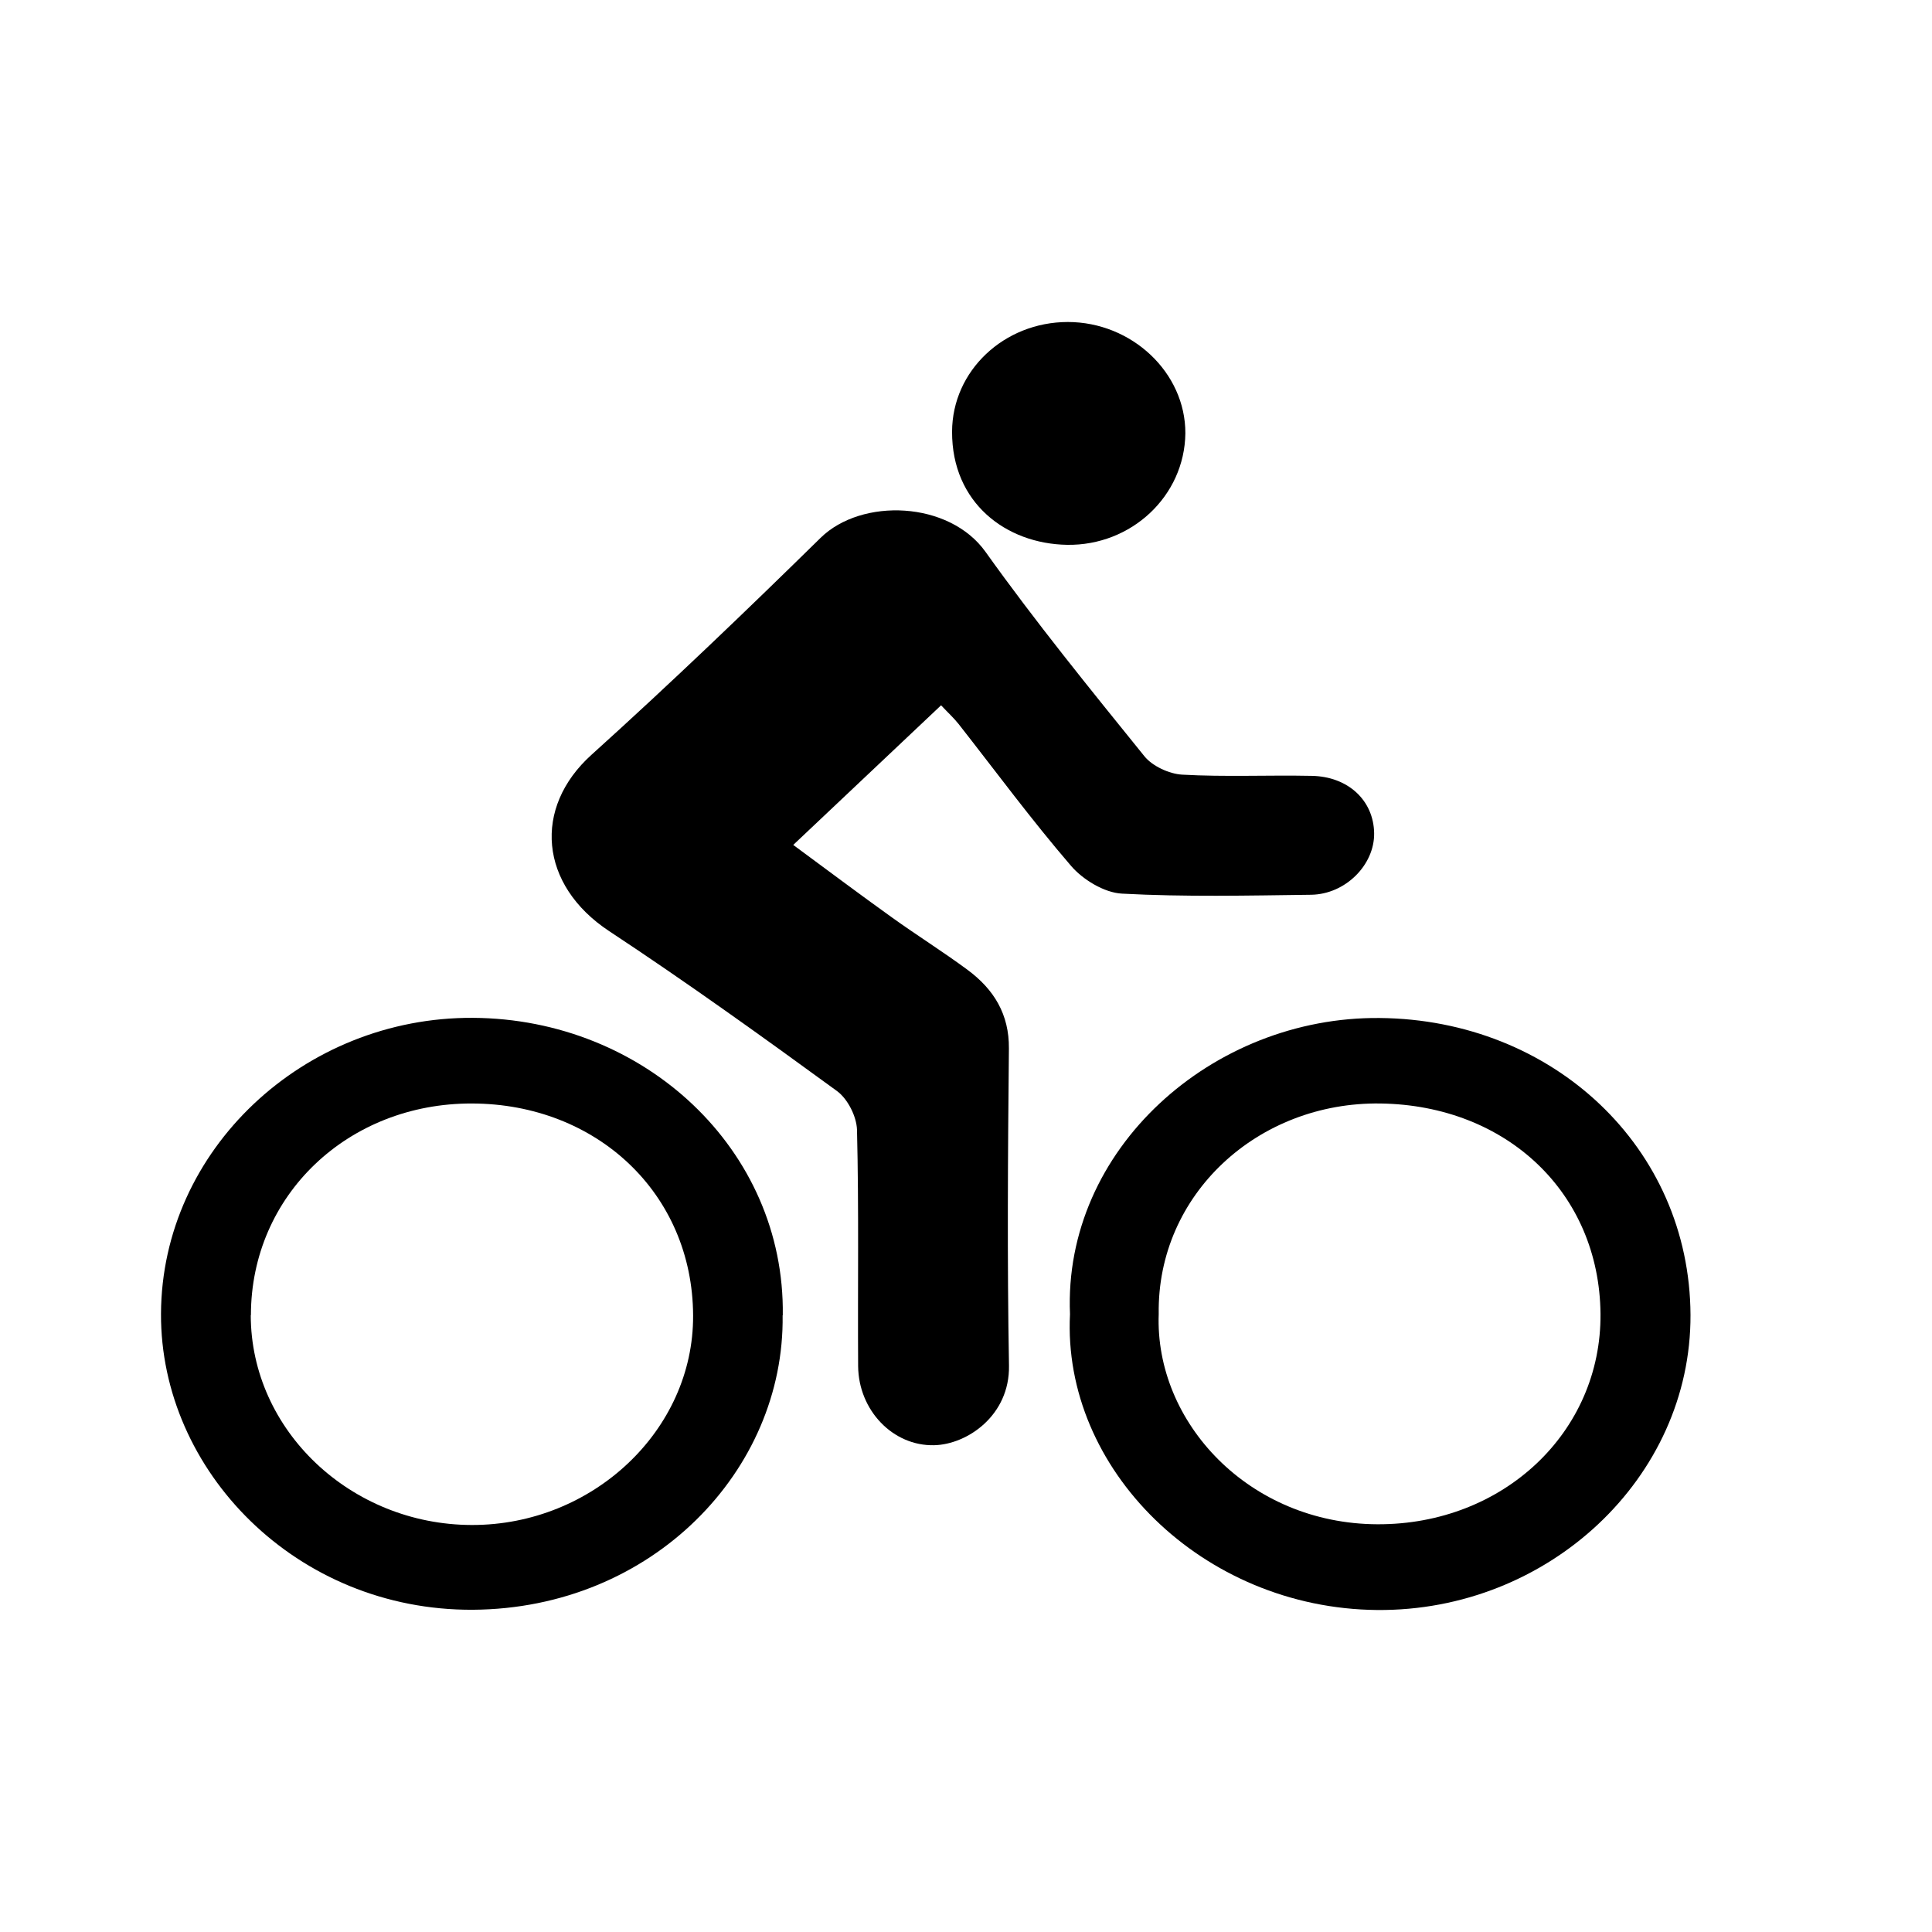 <?xml version="1.0" encoding="UTF-8"?> <svg xmlns="http://www.w3.org/2000/svg" width="24" height="24" viewBox="0 0 24 24" fill="none"><path d="M11.692 8.76C11.068 9.349 10.486 9.898 9.854 10.496C10.276 10.807 10.674 11.106 11.079 11.396C11.388 11.618 11.711 11.82 12.017 12.046C12.349 12.291 12.537 12.602 12.533 13.025C12.52 14.338 12.511 15.65 12.534 16.964C12.545 17.583 12.015 17.944 11.604 17.953C11.093 17.965 10.665 17.52 10.66 16.971C10.654 15.992 10.67 15.014 10.646 14.036C10.641 13.871 10.533 13.653 10.397 13.553C9.467 12.875 8.529 12.201 7.566 11.566C6.7 10.993 6.617 10.035 7.348 9.376C8.319 8.5 9.263 7.595 10.194 6.681C10.703 6.182 11.791 6.222 12.243 6.856C12.864 7.726 13.541 8.559 14.216 9.394C14.314 9.516 14.523 9.614 14.686 9.623C15.219 9.653 15.756 9.627 16.292 9.638C16.747 9.645 17.064 9.944 17.07 10.35C17.076 10.742 16.715 11.109 16.287 11.115C15.503 11.125 14.719 11.143 13.938 11.101C13.717 11.09 13.45 10.926 13.304 10.755C12.815 10.187 12.371 9.584 11.909 8.995C11.849 8.919 11.777 8.854 11.691 8.762L11.692 8.76Z" fill="black"></path><path d="M9.722 16.339C9.749 18.264 8.104 19.983 5.874 19.997C3.684 20.009 1.992 18.273 2 16.32C2.008 14.282 3.774 12.632 5.875 12.644C8.005 12.656 9.752 14.28 9.724 16.339H9.722ZM3.115 16.339C3.117 17.767 4.356 18.941 5.861 18.944C7.362 18.947 8.617 17.767 8.61 16.342C8.604 14.825 7.411 13.712 5.864 13.708C4.326 13.703 3.118 14.846 3.117 16.337L3.115 16.339Z" fill="black"></path><path d="M13.292 16.326C13.204 14.276 15.061 12.625 17.14 12.646C19.292 12.666 20.991 14.254 21 16.335C21.008 18.359 19.233 20.019 17.106 20C14.935 19.98 13.193 18.246 13.292 16.324V16.326ZM14.394 16.323C14.344 17.667 15.514 18.929 17.111 18.935C18.676 18.941 19.894 17.788 19.882 16.321C19.868 14.817 18.715 13.731 17.151 13.708C15.625 13.685 14.372 14.838 14.394 16.321V16.323Z" fill="black"></path><path d="M14.725 5.382C14.716 6.164 14.052 6.78 13.257 6.768C12.497 6.756 11.824 6.246 11.827 5.363C11.829 4.605 12.473 4.001 13.264 4C14.06 4 14.727 4.629 14.725 5.382Z" fill="black"></path></svg> 